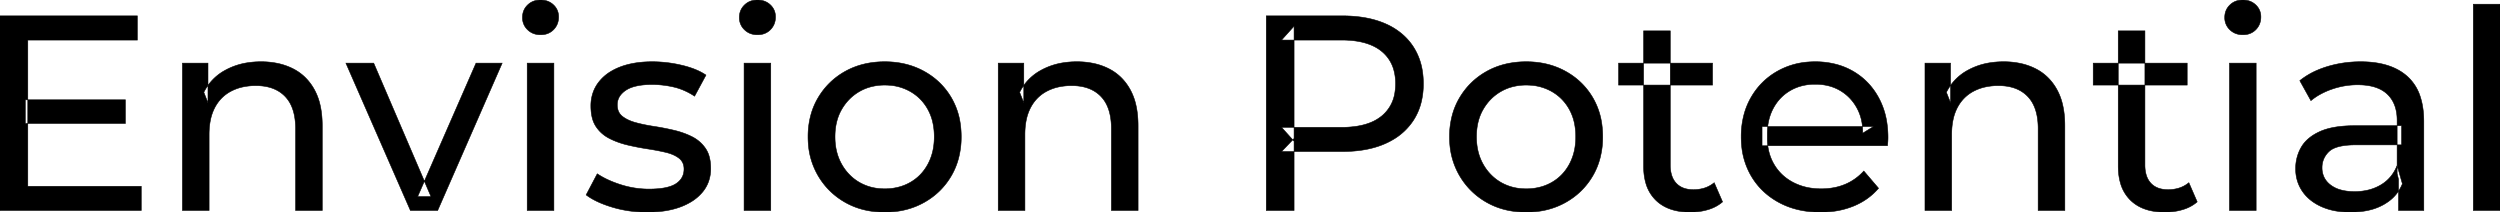<svg width="4495.5" height="381.505" viewBox="0 0 4495.5 381.505" xmlns="http://www.w3.org/2000/svg"><g id="svgGroup" stroke-linecap="round" fill-rule="evenodd" font-size="9pt" stroke="#000000" stroke-width="0.25mm" fill="#000000" style="stroke:#000000;stroke-width:0.25mm;fill:#000000"><path d="M 3394 262.002 L 3168.5 262.002 L 3168.5 227.502 L 3369 227.502 L 3349.5 239.502 A 112.577 112.577 0 0 0 3349.522 237.295 Q 3349.522 223.326 3346.005 211.039 A 82.121 82.121 0 0 0 3339 194.002 Q 3328 174.002 3308.75 162.752 Q 3289.5 151.502 3264 151.502 A 94.757 94.757 0 0 0 3237.786 155.012 A 81.226 81.226 0 0 0 3219.5 162.752 Q 3200 174.002 3189 194.252 Q 3178 214.502 3178 240.502 L 3178 248.502 A 97.871 97.871 0 0 0 3182.039 277.039 A 85.438 85.438 0 0 0 3190.25 295.752 Q 3202.5 316.502 3224.5 328.002 A 100.516 100.516 0 0 0 3257.822 338.379 A 127.615 127.615 0 0 0 3275 339.502 A 119.518 119.518 0 0 0 3301.08 336.755 A 100.202 100.202 0 0 0 3317.75 331.502 Q 3337 323.502 3351.5 307.502 L 3378 338.502 Q 3360 359.502 3333.25 370.502 A 146.27 146.27 0 0 1 3293.515 380.427 A 181.823 181.823 0 0 1 3273.5 381.502 Q 3231 381.502 3198.75 364.002 Q 3166.5 346.502 3148.75 316.002 A 131.173 131.173 0 0 1 3131.853 262.889 A 163.668 163.668 0 0 1 3131 246.002 A 153.998 153.998 0 0 1 3135.868 206.573 A 128.353 128.353 0 0 1 3148.25 176.002 Q 3165.5 145.502 3195.75 128.252 A 132.137 132.137 0 0 1 3252.314 111.423 A 159.9 159.9 0 0 1 3264 111.002 A 148.113 148.113 0 0 1 3301.839 115.659 A 122.683 122.683 0 0 1 3332 128.002 Q 3361.5 145.002 3378.25 175.752 A 135.963 135.963 0 0 1 3393.021 220.525 A 177.551 177.551 0 0 1 3395 247.502 A 72.561 72.561 0 0 1 3395 247.549 Q 3394.998 250.533 3394.75 254.502 A 102.04 102.04 0 0 1 3394.34 259.306 A 84.481 84.481 0 0 1 3394 262.002 Z M 254 378.502 L 0 378.502 L 0 28.502 L 247 28.502 L 247 72.002 L 50 72.002 L 50 335.002 L 254 335.002 L 254 378.502 Z M 376 378.502 L 328 378.502 L 328 113.502 L 374 113.502 L 374 185.002 L 366.5 166.002 A 91.85 91.85 0 0 1 405.66 125.958 A 111.528 111.528 0 0 1 406.5 125.502 A 120.516 120.516 0 0 1 445.685 112.735 A 157.981 157.981 0 0 1 469.5 111.002 A 143.407 143.407 0 0 1 499.615 114.03 A 112.007 112.007 0 0 1 526.75 123.502 Q 551.5 136.002 565.5 161.502 A 105.38 105.38 0 0 1 575.549 188.374 Q 579.5 205.283 579.5 226.002 L 579.5 378.502 L 531.5 378.502 L 531.5 231.502 A 125.971 125.971 0 0 0 529.714 209.549 Q 527.605 197.65 523.002 188.276 A 58.046 58.046 0 0 0 512.75 173.502 Q 494 154.002 460 154.002 A 109.872 109.872 0 0 0 437.522 156.199 A 83.776 83.776 0 0 0 415.5 164.002 Q 396.5 174.002 386.25 193.502 A 83.711 83.711 0 0 0 378.725 214.621 Q 376.596 224.33 376.13 235.581 A 155.269 155.269 0 0 0 376 242.002 L 376 378.502 Z M 1843 378.502 L 1795 378.502 L 1795 113.502 L 1841 113.502 L 1841 185.002 L 1833.5 166.002 A 91.85 91.85 0 0 1 1872.66 125.958 A 111.528 111.528 0 0 1 1873.5 125.502 A 120.516 120.516 0 0 1 1912.685 112.735 A 157.981 157.981 0 0 1 1936.5 111.002 A 143.407 143.407 0 0 1 1966.615 114.03 A 112.007 112.007 0 0 1 1993.75 123.502 Q 2018.5 136.002 2032.5 161.502 A 105.38 105.38 0 0 1 2042.549 188.374 Q 2046.5 205.283 2046.5 226.002 L 2046.5 378.502 L 1998.5 378.502 L 1998.5 231.502 A 125.971 125.971 0 0 0 1996.714 209.549 Q 1994.605 197.65 1990.002 188.276 A 58.046 58.046 0 0 0 1979.75 173.502 Q 1961 154.002 1927 154.002 A 109.872 109.872 0 0 0 1904.522 156.199 A 83.776 83.776 0 0 0 1882.5 164.002 Q 1863.5 174.002 1853.25 193.502 A 83.711 83.711 0 0 0 1845.725 214.621 Q 1843.596 224.33 1843.13 235.581 A 155.269 155.269 0 0 0 1843 242.002 L 1843 378.502 Z M 3509.5 378.502 L 3461.5 378.502 L 3461.5 113.502 L 3507.5 113.502 L 3507.5 185.002 L 3500 166.002 A 91.85 91.85 0 0 1 3539.16 125.958 A 111.528 111.528 0 0 1 3540 125.502 A 120.516 120.516 0 0 1 3579.185 112.735 A 157.981 157.981 0 0 1 3603 111.002 A 143.407 143.407 0 0 1 3633.115 114.03 A 112.007 112.007 0 0 1 3660.25 123.502 Q 3685 136.002 3699 161.502 A 105.38 105.38 0 0 1 3709.049 188.374 Q 3713 205.283 3713 226.002 L 3713 378.502 L 3665 378.502 L 3665 231.502 A 125.971 125.971 0 0 0 3663.214 209.549 Q 3661.105 197.65 3656.502 188.276 A 58.046 58.046 0 0 0 3646.25 173.502 Q 3627.5 154.002 3593.5 154.002 A 109.872 109.872 0 0 0 3571.022 156.199 A 83.776 83.776 0 0 0 3549 164.002 Q 3530 174.002 3519.75 193.502 A 83.711 83.711 0 0 0 3512.225 214.621 Q 3510.096 224.33 3509.63 235.581 A 155.269 155.269 0 0 0 3509.5 242.002 L 3509.5 378.502 Z M 1054 350.502 L 1074 312.502 Q 1089.87 323.237 1112.712 330.923 A 232.879 232.879 0 0 0 1116 332.002 Q 1141 340.002 1167 340.002 Q 1200.5 340.002 1215.25 330.502 A 34.17 34.17 0 0 0 1224.238 322.322 Q 1229.64 315.108 1229.977 305.318 A 38.201 38.201 0 0 0 1230 304.002 A 27.834 27.834 0 0 0 1228.734 295.4 A 22.236 22.236 0 0 0 1221 284.502 Q 1213.195 278.431 1201.067 274.993 A 91.191 91.191 0 0 0 1197.25 274.002 Q 1182.5 270.502 1164.5 267.752 Q 1146.5 265.002 1128.5 260.752 A 149.023 149.023 0 0 1 1104.175 252.834 A 130.775 130.775 0 0 1 1095.5 248.752 Q 1080.5 241.002 1071.5 227.252 A 50.346 50.346 0 0 1 1065.192 212.892 Q 1063.425 206.453 1062.818 198.822 A 104.955 104.955 0 0 1 1062.5 190.502 A 71.864 71.864 0 0 1 1067.012 164.757 A 66.183 66.183 0 0 1 1076 148.502 A 78.321 78.321 0 0 1 1098.564 128.43 A 104.587 104.587 0 0 1 1114.25 120.752 A 113.814 113.814 0 0 1 1114.637 120.6 Q 1137.726 111.602 1168.819 111.039 A 231.206 231.206 0 0 1 1173 111.002 A 230.668 230.668 0 0 1 1224.079 116.867 A 254.202 254.202 0 0 1 1225.75 117.252 A 171.717 171.717 0 0 1 1245.519 123.066 Q 1255.405 126.672 1263.468 131.261 A 91.674 91.674 0 0 1 1269.5 135.002 L 1249 173.002 A 116.744 116.744 0 0 0 1221.455 159.321 A 105.672 105.672 0 0 0 1211.5 156.502 Q 1192 152.002 1172.5 152.002 Q 1141 152.002 1125.5 162.252 A 40.673 40.673 0 0 0 1117.038 169.55 A 28.162 28.162 0 0 0 1110 188.502 A 31.454 31.454 0 0 0 1111.143 197.221 A 23.004 23.004 0 0 0 1119.25 209.252 A 54.636 54.636 0 0 0 1129.501 215.513 Q 1134.493 217.89 1140.449 219.698 A 97.851 97.851 0 0 0 1143.25 220.502 Q 1158 224.502 1176 227.252 Q 1194 230.002 1212 234.252 A 154.794 154.794 0 0 1 1234.225 241.229 A 131.404 131.404 0 0 1 1244.75 246.002 Q 1259.5 253.502 1268.75 267.002 A 48.84 48.84 0 0 1 1275.466 281.913 Q 1278 291.224 1278 303.002 A 68.899 68.899 0 0 1 1273.932 326.988 A 62.415 62.415 0 0 1 1264 344.502 A 80.285 80.285 0 0 1 1243.321 362.551 A 110.845 110.845 0 0 1 1224.5 371.752 Q 1199 381.502 1163.5 381.502 Q 1130.5 381.502 1100.75 372.502 A 255.887 255.887 0 0 1 1100.286 372.361 Q 1078.524 365.732 1063.63 356.949 A 96.703 96.703 0 0 1 1054 350.502 Z M 787 378.502 L 738 378.502 L 622 113.502 L 672 113.502 L 775 353.502 L 751 353.502 L 856 113.502 L 903 113.502 L 787 378.502 Z M 2327 378.502 L 2277 378.502 L 2277 28.502 L 2413.5 28.502 Q 2453.525 28.502 2483.33 39.48 A 140.228 140.228 0 0 1 2492 43.002 A 119.364 119.364 0 0 1 2523.722 63.342 A 105.254 105.254 0 0 1 2542 85.002 A 110.819 110.819 0 0 1 2557.791 127.777 A 145.958 145.958 0 0 1 2559.5 150.502 A 138.189 138.189 0 0 1 2555.907 182.732 A 106.46 106.46 0 0 1 2542 215.752 A 110.123 110.123 0 0 1 2502.26 252.575 A 136.978 136.978 0 0 1 2492 257.752 Q 2462.039 271.349 2420.605 272.412 A 277.23 277.23 0 0 1 2413.5 272.502 L 2304.5 272.502 L 2327 249.002 L 2327 378.502 Z M 4358.5 378.502 L 4313 378.502 L 4313 322.502 L 4310.5 312.002 L 4310.5 216.502 Q 4310.5 188.193 4295.208 171.729 A 52.983 52.983 0 0 0 4292.75 169.252 Q 4275 152.502 4239.5 152.502 Q 4216 152.502 4193.5 160.252 A 134.266 134.266 0 0 0 4172.158 169.64 A 104.842 104.842 0 0 0 4155.5 181.002 L 4135.5 145.002 A 135.954 135.954 0 0 1 4167.574 125.983 A 169.078 169.078 0 0 1 4184.75 119.752 Q 4213.5 111.002 4245 111.002 Q 4284.25 111.002 4310.533 124.746 A 89.666 89.666 0 0 1 4329 137.502 A 82.885 82.885 0 0 1 4352.338 174.534 Q 4356.743 188.159 4357.999 204.772 A 182.195 182.195 0 0 1 4358.5 218.502 L 4358.5 378.502 Z M 4234.5 226.002 L 4318.5 226.002 L 4318.5 260.502 L 4236.5 260.502 Q 4209.092 260.502 4195.305 267.457 A 29.902 29.902 0 0 0 4188 272.502 A 40.192 40.192 0 0 0 4178.067 287.122 A 39.734 39.734 0 0 0 4175.5 301.502 A 39.458 39.458 0 0 0 4178.793 317.832 Q 4182.645 326.418 4191 332.752 A 52.861 52.861 0 0 0 4208.003 341.137 Q 4215.406 343.345 4224.288 344.104 A 114.13 114.13 0 0 0 4234 344.502 A 102.618 102.618 0 0 0 4259.22 341.525 A 82.738 82.738 0 0 0 4281.25 332.502 Q 4301.5 320.502 4310.5 297.502 L 4320 330.502 A 73.15 73.15 0 0 1 4291.926 364.395 A 93.117 93.117 0 0 1 4286.5 367.752 A 97.703 97.703 0 0 1 4259.611 378.01 Q 4247.722 380.738 4233.895 381.335 A 183.143 183.143 0 0 1 4226 381.502 A 147.414 147.414 0 0 1 4199.937 379.304 A 109.72 109.72 0 0 1 4174.25 371.502 Q 4152 361.502 4140 343.752 Q 4128 326.002 4128 303.502 A 77.619 77.619 0 0 1 4133.411 274.371 A 73.794 73.794 0 0 1 4138.25 264.502 Q 4148.5 247.002 4171.75 236.502 Q 4195 226.002 4234.5 226.002 Z M 2955.5 298.502 L 2955.5 55.502 L 3003.5 55.502 L 3003.5 296.502 Q 3003.5 318.002 3014.25 329.502 Q 3025 341.002 3045 341.002 A 66.884 66.884 0 0 0 3062.65 338.777 A 51.98 51.98 0 0 0 3082.5 328.502 L 3097.5 363.002 A 68.038 68.038 0 0 1 3076.367 375.307 A 80.858 80.858 0 0 1 3071.25 377.002 Q 3056 381.502 3039.5 381.502 A 119.435 119.435 0 0 1 3014.656 379.075 Q 2999.155 375.778 2987.406 367.999 A 67.277 67.277 0 0 1 2977.5 360.002 A 69.6 69.6 0 0 1 2959.166 328.075 Q 2956.187 317.313 2955.629 304.516 A 137.968 137.968 0 0 1 2955.5 298.502 Z M 3809 298.502 L 3809 55.502 L 3857 55.502 L 3857 296.502 Q 3857 318.002 3867.75 329.502 Q 3878.5 341.002 3898.5 341.002 A 66.884 66.884 0 0 0 3916.15 338.777 A 51.98 51.98 0 0 0 3936 328.502 L 3951 363.002 A 68.038 68.038 0 0 1 3929.867 375.307 A 80.858 80.858 0 0 1 3924.75 377.002 Q 3909.5 381.502 3893 381.502 A 119.435 119.435 0 0 1 3868.156 379.075 Q 3852.655 375.778 3840.906 367.999 A 67.277 67.277 0 0 1 3831 360.002 A 69.6 69.6 0 0 1 3812.666 328.075 Q 3809.687 317.313 3809.129 304.516 A 137.968 137.968 0 0 1 3809 298.502 Z M 1590.376 381.501 A 182.396 182.396 0 0 0 1591 381.502 Q 1630.5 381.502 1661.75 364.002 Q 1693 346.502 1710.75 316.002 A 126.314 126.314 0 0 0 1723.49 285.43 A 149.897 149.897 0 0 0 1728.5 246.002 A 163.531 163.531 0 0 0 1727.096 224.273 A 128.53 128.53 0 0 0 1710.75 175.752 Q 1693 145.502 1661.75 128.252 Q 1630.5 111.002 1591 111.002 Q 1551 111.002 1520 128.252 Q 1489 145.502 1471 176.002 A 125.357 125.357 0 0 0 1458.08 206.573 A 147.935 147.935 0 0 0 1453 246.002 A 161.129 161.129 0 0 0 1453.439 257.988 A 132.186 132.186 0 0 0 1471 315.752 Q 1489 346.502 1520 364.002 A 130.502 130.502 0 0 0 1549.693 376.2 Q 1568.71 381.426 1590.376 381.501 Z M 2743.876 381.501 A 182.396 182.396 0 0 0 2744.5 381.502 Q 2784 381.502 2815.25 364.002 Q 2846.5 346.502 2864.25 316.002 A 126.314 126.314 0 0 0 2876.99 285.43 A 149.897 149.897 0 0 0 2882 246.002 A 163.531 163.531 0 0 0 2880.596 224.273 A 128.53 128.53 0 0 0 2864.25 175.752 Q 2846.5 145.502 2815.25 128.252 Q 2784 111.002 2744.5 111.002 Q 2704.5 111.002 2673.5 128.252 Q 2642.5 145.502 2624.5 176.002 A 125.357 125.357 0 0 0 2611.58 206.573 A 147.935 147.935 0 0 0 2606.5 246.002 A 161.129 161.129 0 0 0 2606.939 257.988 A 132.186 132.186 0 0 0 2624.5 315.752 Q 2642.5 346.502 2673.5 364.002 A 130.502 130.502 0 0 0 2703.193 376.2 Q 2722.21 381.426 2743.876 381.501 Z M 4495.5 378.502 L 4447.5 378.502 L 4447.5 7.502 L 4495.5 7.502 L 4495.5 378.502 Z M 2327 47.002 L 2327 254.002 L 2304.5 229.002 L 2412 229.002 A 179.933 179.933 0 0 0 2439.092 227.099 Q 2453.205 224.944 2464.552 220.35 A 76.248 76.248 0 0 0 2484.75 208.502 A 66.766 66.766 0 0 0 2508.316 166.094 A 98.506 98.506 0 0 0 2509.5 150.502 A 90.799 90.799 0 0 0 2506.373 125.99 A 65.278 65.278 0 0 0 2484.75 92.502 Q 2465.72 76.74 2432.945 73.097 A 189.879 189.879 0 0 0 2412 72.002 L 2304.5 72.002 L 2327 47.002 Z M 996 378.502 L 948 378.502 L 948 113.502 L 996 113.502 L 996 378.502 Z M 1386 378.502 L 1338 378.502 L 1338 113.502 L 1386 113.502 L 1386 378.502 Z M 4057 378.502 L 4009 378.502 L 4009 113.502 L 4057 113.502 L 4057 378.502 Z M 1591 339.502 A 96.95 96.95 0 0 0 1619.43 335.448 A 85.455 85.455 0 0 0 1636.75 328.002 Q 1657 316.502 1668.5 295.252 A 94.814 94.814 0 0 0 1678.849 263.045 A 122.279 122.279 0 0 0 1680 246.002 A 118.615 118.615 0 0 0 1677.639 221.765 A 88.55 88.55 0 0 0 1668.5 196.752 Q 1657 176.002 1636.75 164.502 A 88.792 88.792 0 0 0 1598.841 153.282 A 107.954 107.954 0 0 0 1591 153.002 A 96.736 96.736 0 0 0 1564.053 156.64 A 83.589 83.589 0 0 0 1545.5 164.502 Q 1525.5 176.002 1513.5 196.752 Q 1501.5 217.502 1501.5 246.002 Q 1501.5 274.002 1513.5 295.252 A 87.128 87.128 0 0 0 1535.439 321.204 A 83.301 83.301 0 0 0 1545.5 328.002 A 86.835 86.835 0 0 0 1581.631 339.097 A 106.704 106.704 0 0 0 1591 339.502 Z M 2744.5 339.502 A 96.95 96.95 0 0 0 2772.93 335.448 A 85.455 85.455 0 0 0 2790.25 328.002 Q 2810.5 316.502 2822 295.252 A 94.814 94.814 0 0 0 2832.349 263.045 A 122.279 122.279 0 0 0 2833.5 246.002 A 118.615 118.615 0 0 0 2831.139 221.765 A 88.55 88.55 0 0 0 2822 196.752 Q 2810.5 176.002 2790.25 164.502 A 88.792 88.792 0 0 0 2752.341 153.282 A 107.954 107.954 0 0 0 2744.5 153.002 A 96.736 96.736 0 0 0 2717.553 156.64 A 83.589 83.589 0 0 0 2699 164.502 Q 2679 176.002 2667 196.752 Q 2655 217.502 2655 246.002 Q 2655 274.002 2667 295.252 A 87.128 87.128 0 0 0 2688.939 321.204 A 83.301 83.301 0 0 0 2699 328.002 A 86.835 86.835 0 0 0 2735.131 339.097 A 106.704 106.704 0 0 0 2744.5 339.502 Z M 225.5 222.002 L 45.5 222.002 L 45.5 179.502 L 225.5 179.502 L 225.5 222.002 Z M 3079.5 153.002 L 2910.5 153.002 L 2910.5 113.502 L 3079.5 113.502 L 3079.5 153.002 Z M 3933 153.002 L 3764 153.002 L 3764 113.502 L 3933 113.502 L 3933 153.002 Z M 960.288 60.654 A 35.77 35.77 0 0 0 972 62.502 A 41.551 41.551 0 0 0 976.61 62.253 A 30.164 30.164 0 0 0 995.5 53.252 A 31.183 31.183 0 0 0 1002.112 43.283 A 33.383 33.383 0 0 0 1004.5 30.502 A 35.857 35.857 0 0 0 1004.486 29.493 A 28.596 28.596 0 0 0 995.25 8.752 A 30.873 30.873 0 0 0 983.527 1.737 A 36.806 36.806 0 0 0 972 0.002 Q 958 0.002 948.75 9.002 Q 939.5 18.002 939.5 31.502 A 36.151 36.151 0 0 0 939.505 32.109 A 29.457 29.457 0 0 0 948.75 53.502 A 30.723 30.723 0 0 0 960.288 60.654 Z M 1350.288 60.654 A 35.77 35.77 0 0 0 1362 62.502 A 41.551 41.551 0 0 0 1366.61 62.253 A 30.164 30.164 0 0 0 1385.5 53.252 A 31.183 31.183 0 0 0 1392.112 43.283 A 33.383 33.383 0 0 0 1394.5 30.502 A 35.857 35.857 0 0 0 1394.486 29.493 A 28.596 28.596 0 0 0 1385.25 8.752 A 30.873 30.873 0 0 0 1373.527 1.737 A 36.806 36.806 0 0 0 1362 0.002 Q 1348 0.002 1338.75 9.002 Q 1329.5 18.002 1329.5 31.502 A 36.151 36.151 0 0 0 1329.505 32.109 A 29.457 29.457 0 0 0 1338.75 53.502 A 30.723 30.723 0 0 0 1350.288 60.654 Z M 4021.288 60.654 A 35.77 35.77 0 0 0 4033 62.502 A 41.551 41.551 0 0 0 4037.61 62.253 A 30.164 30.164 0 0 0 4056.5 53.252 A 31.183 31.183 0 0 0 4063.112 43.283 A 33.383 33.383 0 0 0 4065.5 30.502 A 35.857 35.857 0 0 0 4065.486 29.493 A 28.596 28.596 0 0 0 4056.25 8.752 A 30.873 30.873 0 0 0 4044.527 1.737 A 36.806 36.806 0 0 0 4033 0.002 Q 4019 0.002 4009.75 9.002 Q 4000.5 18.002 4000.5 31.502 A 36.151 36.151 0 0 0 4000.505 32.109 A 29.457 29.457 0 0 0 4009.75 53.502 A 30.723 30.723 0 0 0 4021.288 60.654 Z" vector-effect="non-scaling-stroke"/></g></svg>